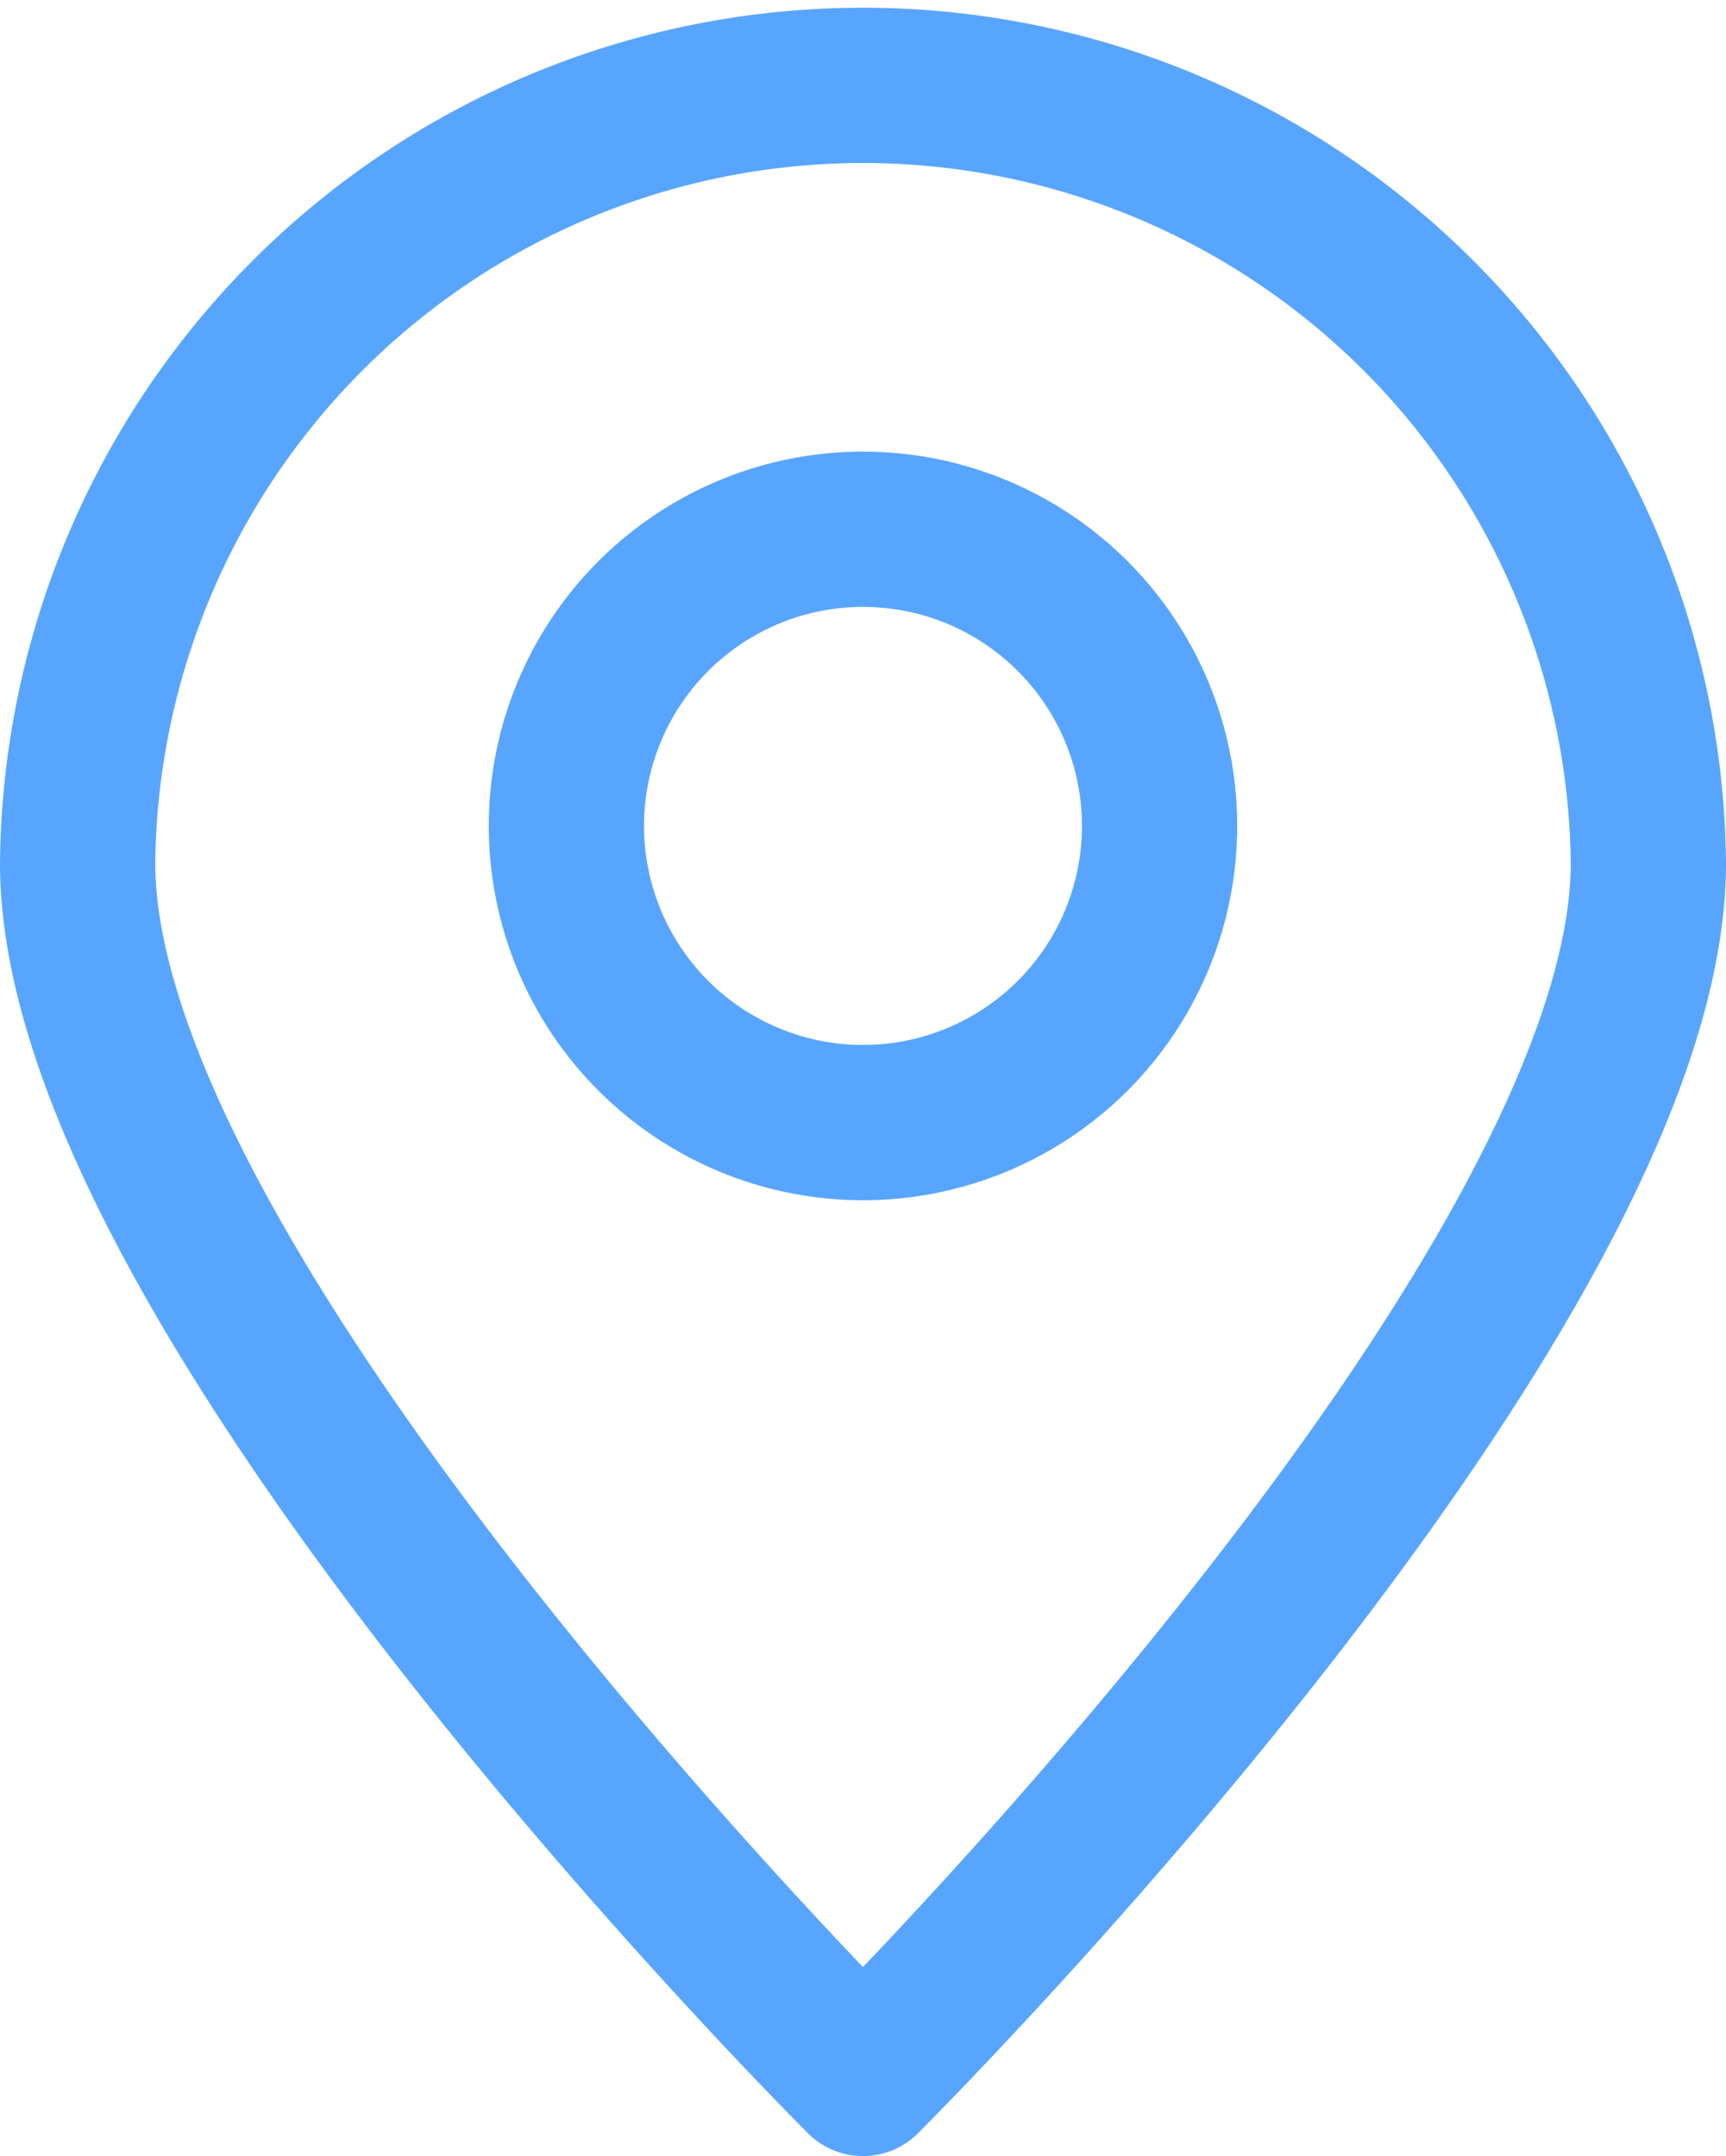 <svg xmlns="http://www.w3.org/2000/svg" width="22.235" height="27.768" viewBox="0 0 22.235 27.768">
  <g id="Group_546" data-name="Group 546" transform="translate(-334.85 -59.466)">
    <path id="Path_2462" data-name="Path 2462" d="M356.085,70.583c0,5.588-10.118,15.651-10.118,15.651S335.85,76.172,335.85,70.583a10.118,10.118,0,0,1,20.235,0Z" transform="translate(0)" fill="none" stroke="#58a5ff" stroke-linecap="round" stroke-linejoin="round" stroke-width="2"/>
    <circle id="Ellipse_11" data-name="Ellipse 11" cx="3.821" cy="3.821" r="3.821" transform="translate(340.586 69.613) rotate(-39.797)" fill="none" stroke="#58a5ff" stroke-linecap="round" stroke-linejoin="round" stroke-width="2"/>
  </g>
</svg>

